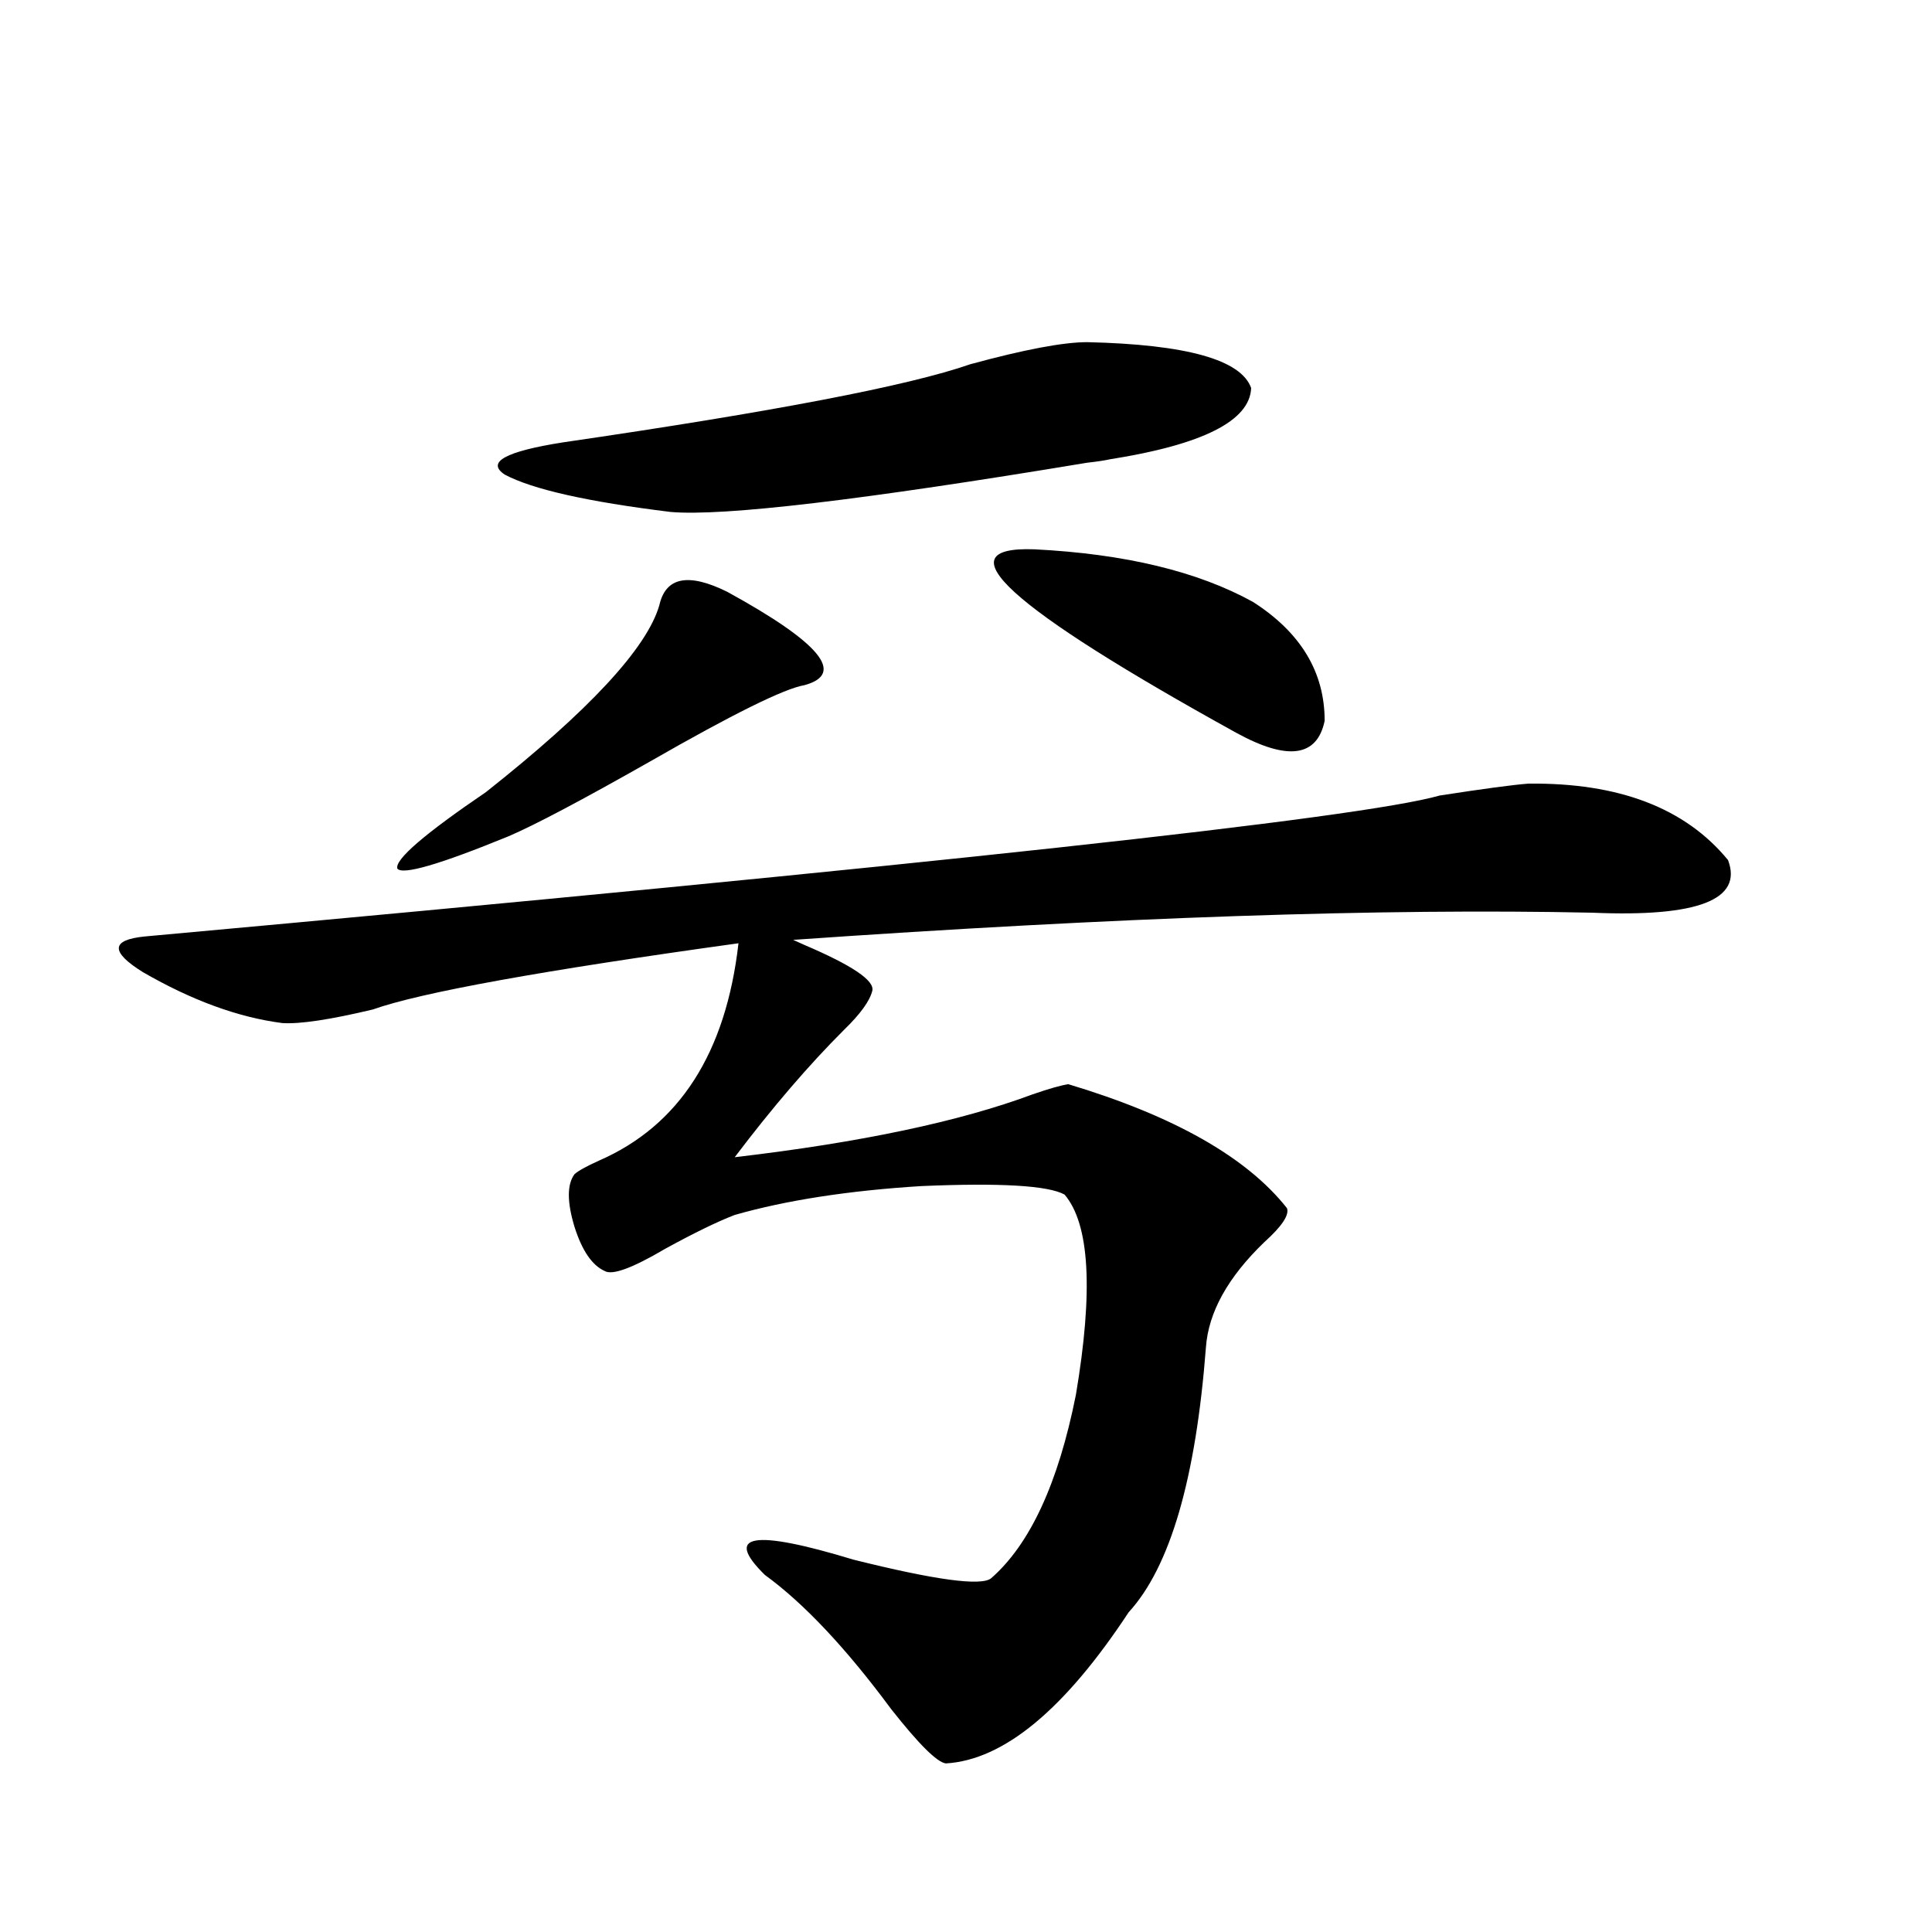 <?xml version="1.0" encoding="utf-8"?>
<!-- Generator: Adobe Illustrator 16.0.0, SVG Export Plug-In . SVG Version: 6.00 Build 0)  -->
<!DOCTYPE svg PUBLIC "-//W3C//DTD SVG 1.1//EN" "http://www.w3.org/Graphics/SVG/1.1/DTD/svg11.dtd">
<svg version="1.1" id="图层_1" xmlns="http://www.w3.org/2000/svg" xmlns:xlink="http://www.w3.org/1999/xlink" x="0px" y="0px"
	 width="1000px" height="1000px" viewBox="0 0 1000 1000" enable-background="new 0 0 1000 1000" xml:space="preserve">
<path d="M791.005,405.613c46.828-0.576,81.294,12.607,103.412,39.551c7.805,20.518-15.609,29.595-70.242,27.246
	c-107.97-2.334-245.848,2.349-413.648,14.063l5.854,2.637c24.71,10.547,36.417,18.457,35.121,23.73
	c-1.311,5.273-6.188,12.017-14.634,20.215c-18.216,18.169-37.072,40.142-56.584,65.918c65.029-7.607,116.415-18.457,154.143-32.52
	c8.445-2.925,14.634-4.683,18.536-5.273c54.633,16.411,92.346,37.793,113.168,64.16c1.296,3.516-2.606,9.38-11.707,17.578
	c-18.871,18.169-28.947,36.338-30.243,54.492c-5.213,67.979-18.536,113.682-39.999,137.109
	c-33.17,50.387-64.724,76.465-94.632,78.223c-4.558-0.59-13.993-9.97-28.292-28.125c-23.414-31.641-45.212-54.78-65.364-69.434
	c-21.463-21.094-6.188-23.73,45.853-7.91c42.271,10.547,66.005,13.774,71.218,9.668c20.152-17.578,34.786-49.219,43.901-94.922
	c9.101-53.901,7.149-88.467-5.854-103.711c-8.46-4.683-33.17-6.152-74.145-4.395c-37.728,2.349-69.922,7.334-96.583,14.941
	c-9.115,3.516-21.143,9.38-36.097,17.578c-16.92,9.971-27.316,13.774-31.219,11.426c-6.509-2.925-11.707-10.547-15.609-22.852
	c-3.902-12.881-3.902-21.973,0-27.246c1.951-1.758,6.174-4.092,12.683-7.031c41.615-18.154,65.685-55.659,72.193-112.5
	c-101.461,14.063-164.554,25.488-189.264,34.277c-22.118,5.273-37.728,7.622-46.828,7.031
	c-22.773-2.925-46.828-11.714-72.193-26.367c-16.92-10.547-16.585-16.699,0.976-18.457
	c405.844-36.914,629.253-61.221,670.228-72.949C767.911,408.25,783.2,406.204,791.005,405.613z M376.381,306.297
	c48.124,26.367,61.462,42.49,39.999,48.34c-10.411,1.758-37.072,14.941-79.998,39.551c-35.121,19.927-59.511,32.822-73.169,38.672
	c-35.776,14.653-54.968,20.215-57.56,16.699c-1.311-4.683,13.979-17.866,45.853-39.551c53.322-42.188,83.245-74.404,89.754-96.68
	C344.507,298.689,356.214,296.341,376.381,306.297z M562.718,177.098c51.371,1.182,79.663,9.092,84.876,23.73
	c-0.655,17.002-25.045,29.307-73.169,36.914c-2.606,0.591-6.509,1.182-11.707,1.758c-116.43,19.336-188.288,27.837-215.604,25.488
	c-42.926-5.273-71.553-11.714-85.852-19.336c-9.756-6.44,0.32-12.002,30.243-16.699c108.61-15.82,178.853-29.292,210.727-40.43
	C530.188,180.916,550.355,177.098,562.718,177.098z M535.401,284.324c46.828,2.349,84.541,11.426,113.168,27.246
	c24.71,15.82,37.072,36.338,37.072,61.523c-3.902,18.76-19.191,20.806-45.853,6.152
	C522.063,314.207,487.263,282.566,535.401,284.324z"/>
</svg>
